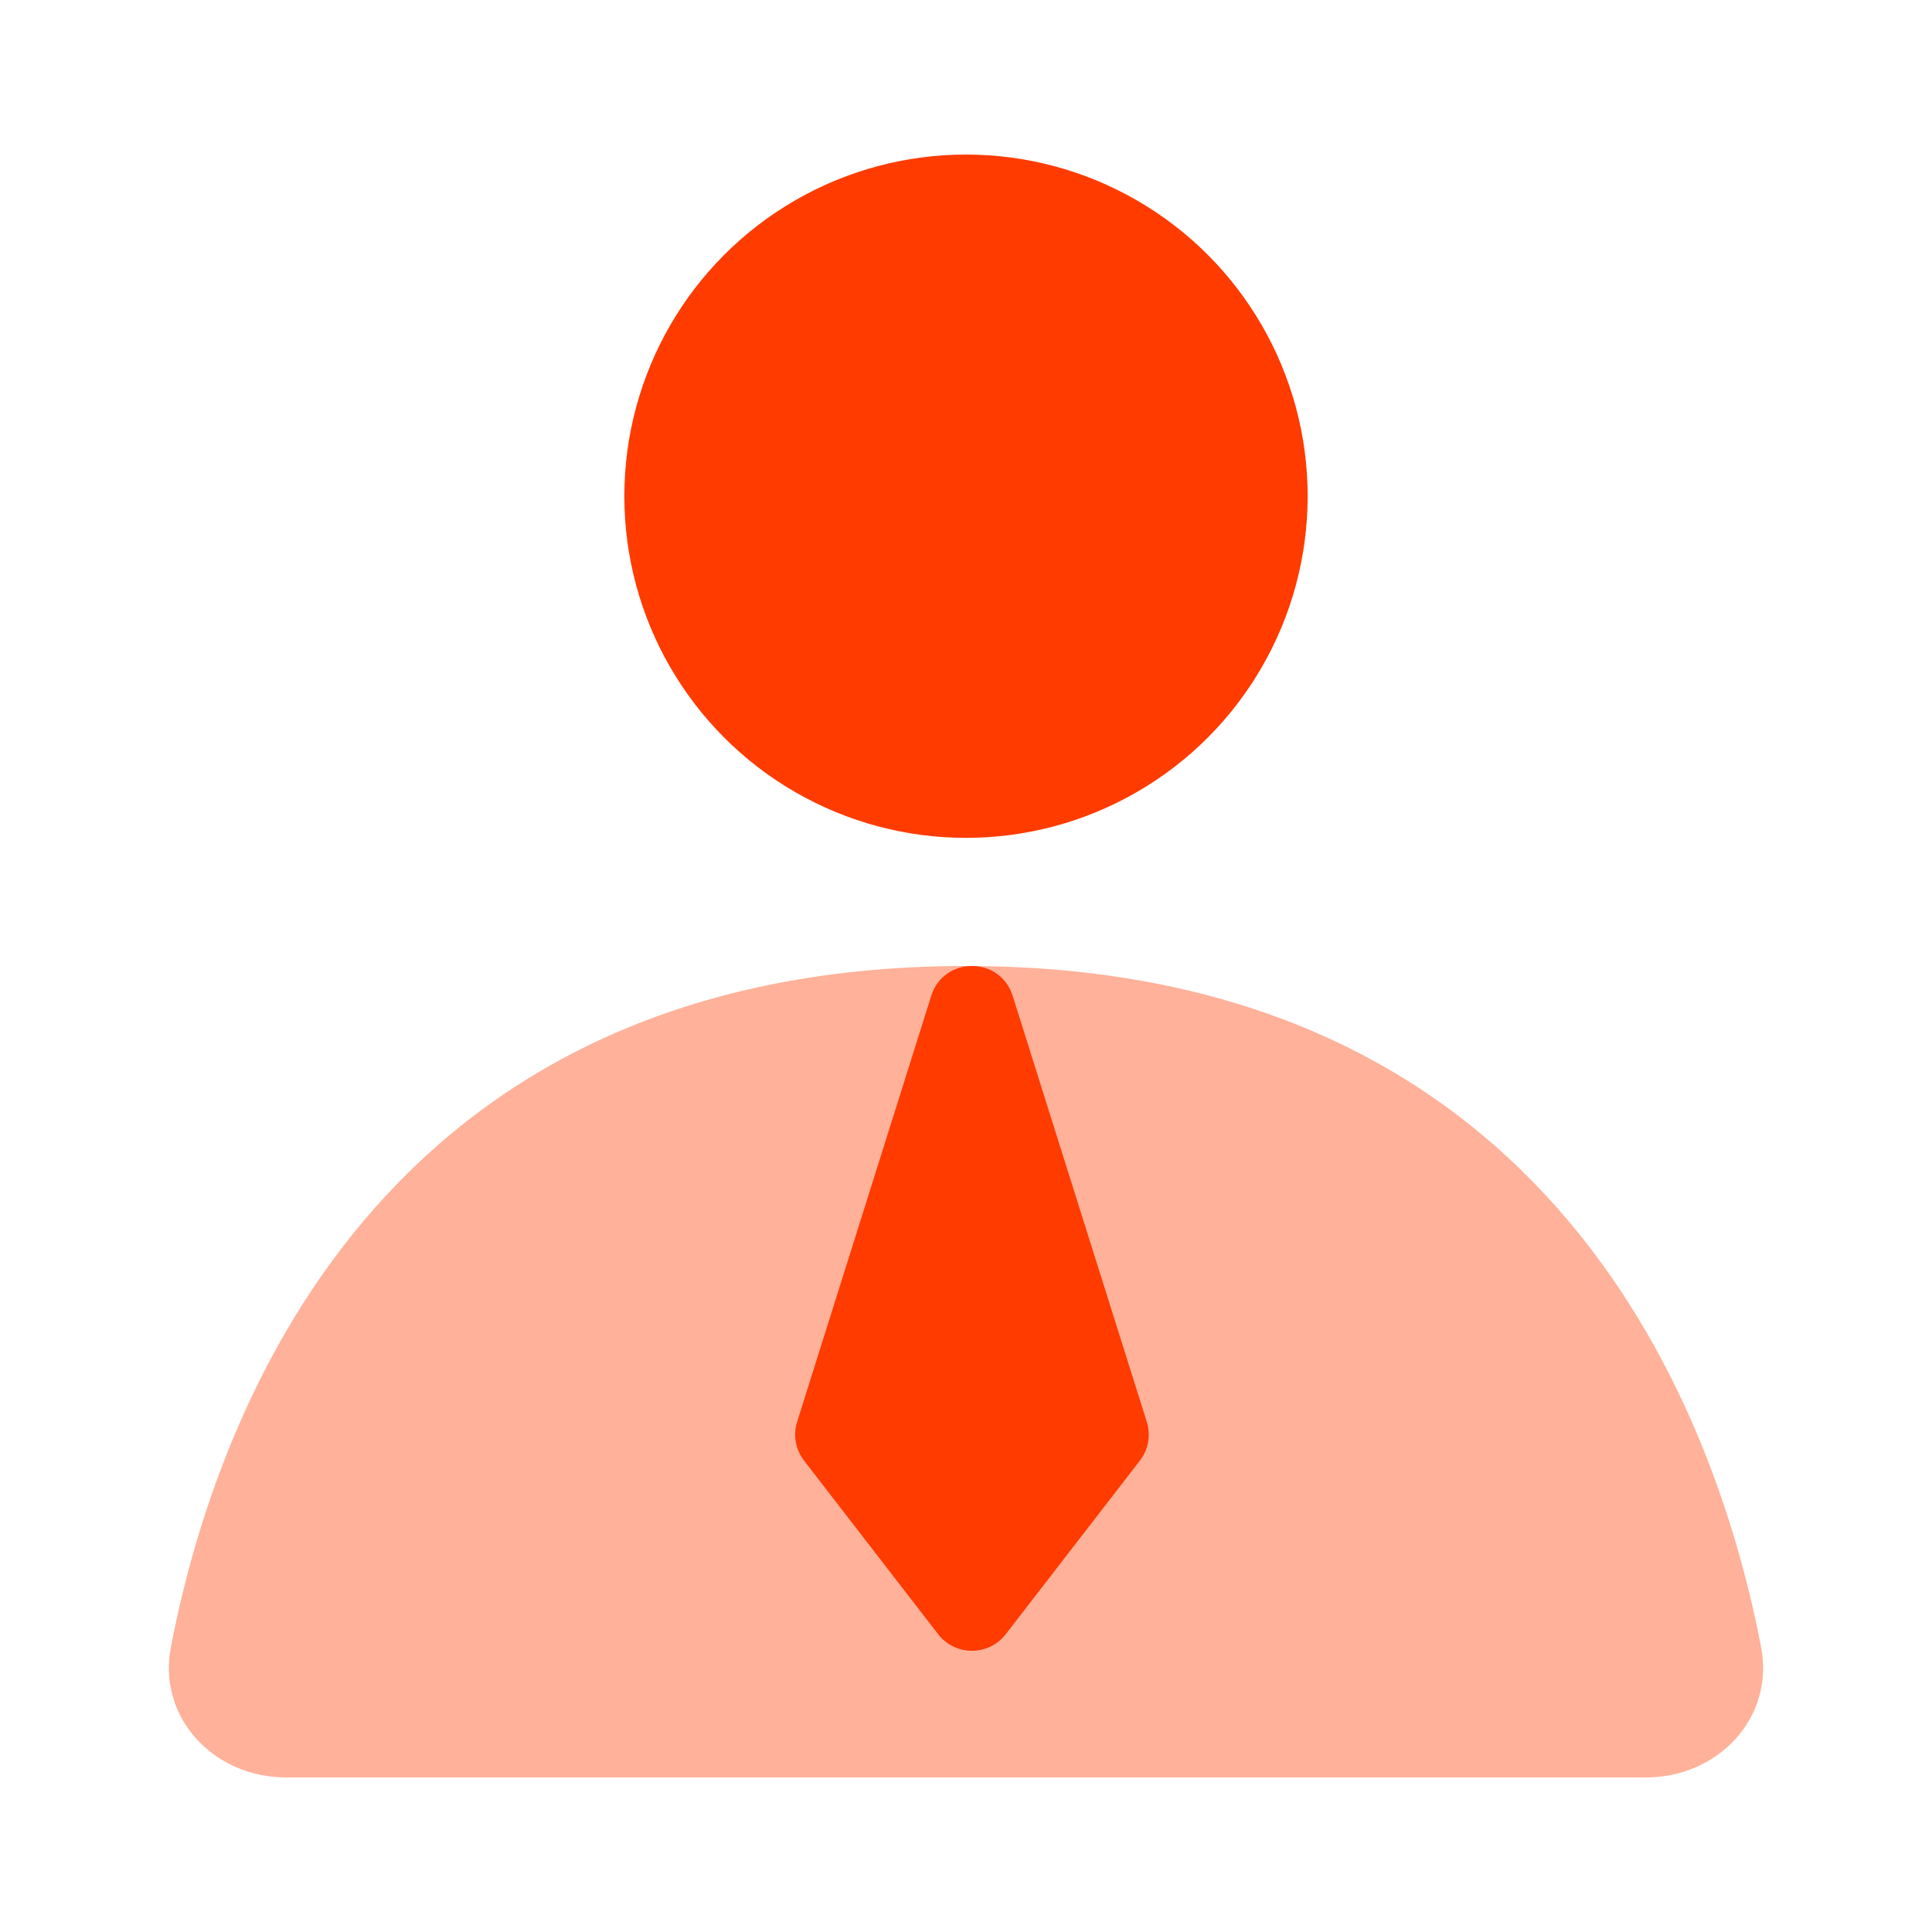 <svg width="50" height="50" viewBox="0 0 50 50" fill="none" xmlns="http://www.w3.org/2000/svg">
<circle cx="25" cy="12.842" r="8.842" fill="#FF3B00"/>
<path d="M25 25C9.742 25 5.562 36.693 4.423 42.628C4.071 44.46 5.539 46 7.404 46H42.596C44.461 46 45.928 44.46 45.577 42.628C44.438 36.693 40.258 25 25 25Z" fill="#FFB199"/>
<path d="M20.63 36.795L24.1 25.773C24.424 24.742 25.884 24.742 26.208 25.773L29.678 36.795C29.787 37.14 29.72 37.516 29.498 37.803L26.029 42.293C25.586 42.865 24.722 42.865 24.279 42.293L20.81 37.803C20.589 37.516 20.521 37.14 20.63 36.795Z" fill="#FF3B00"/>
</svg>
